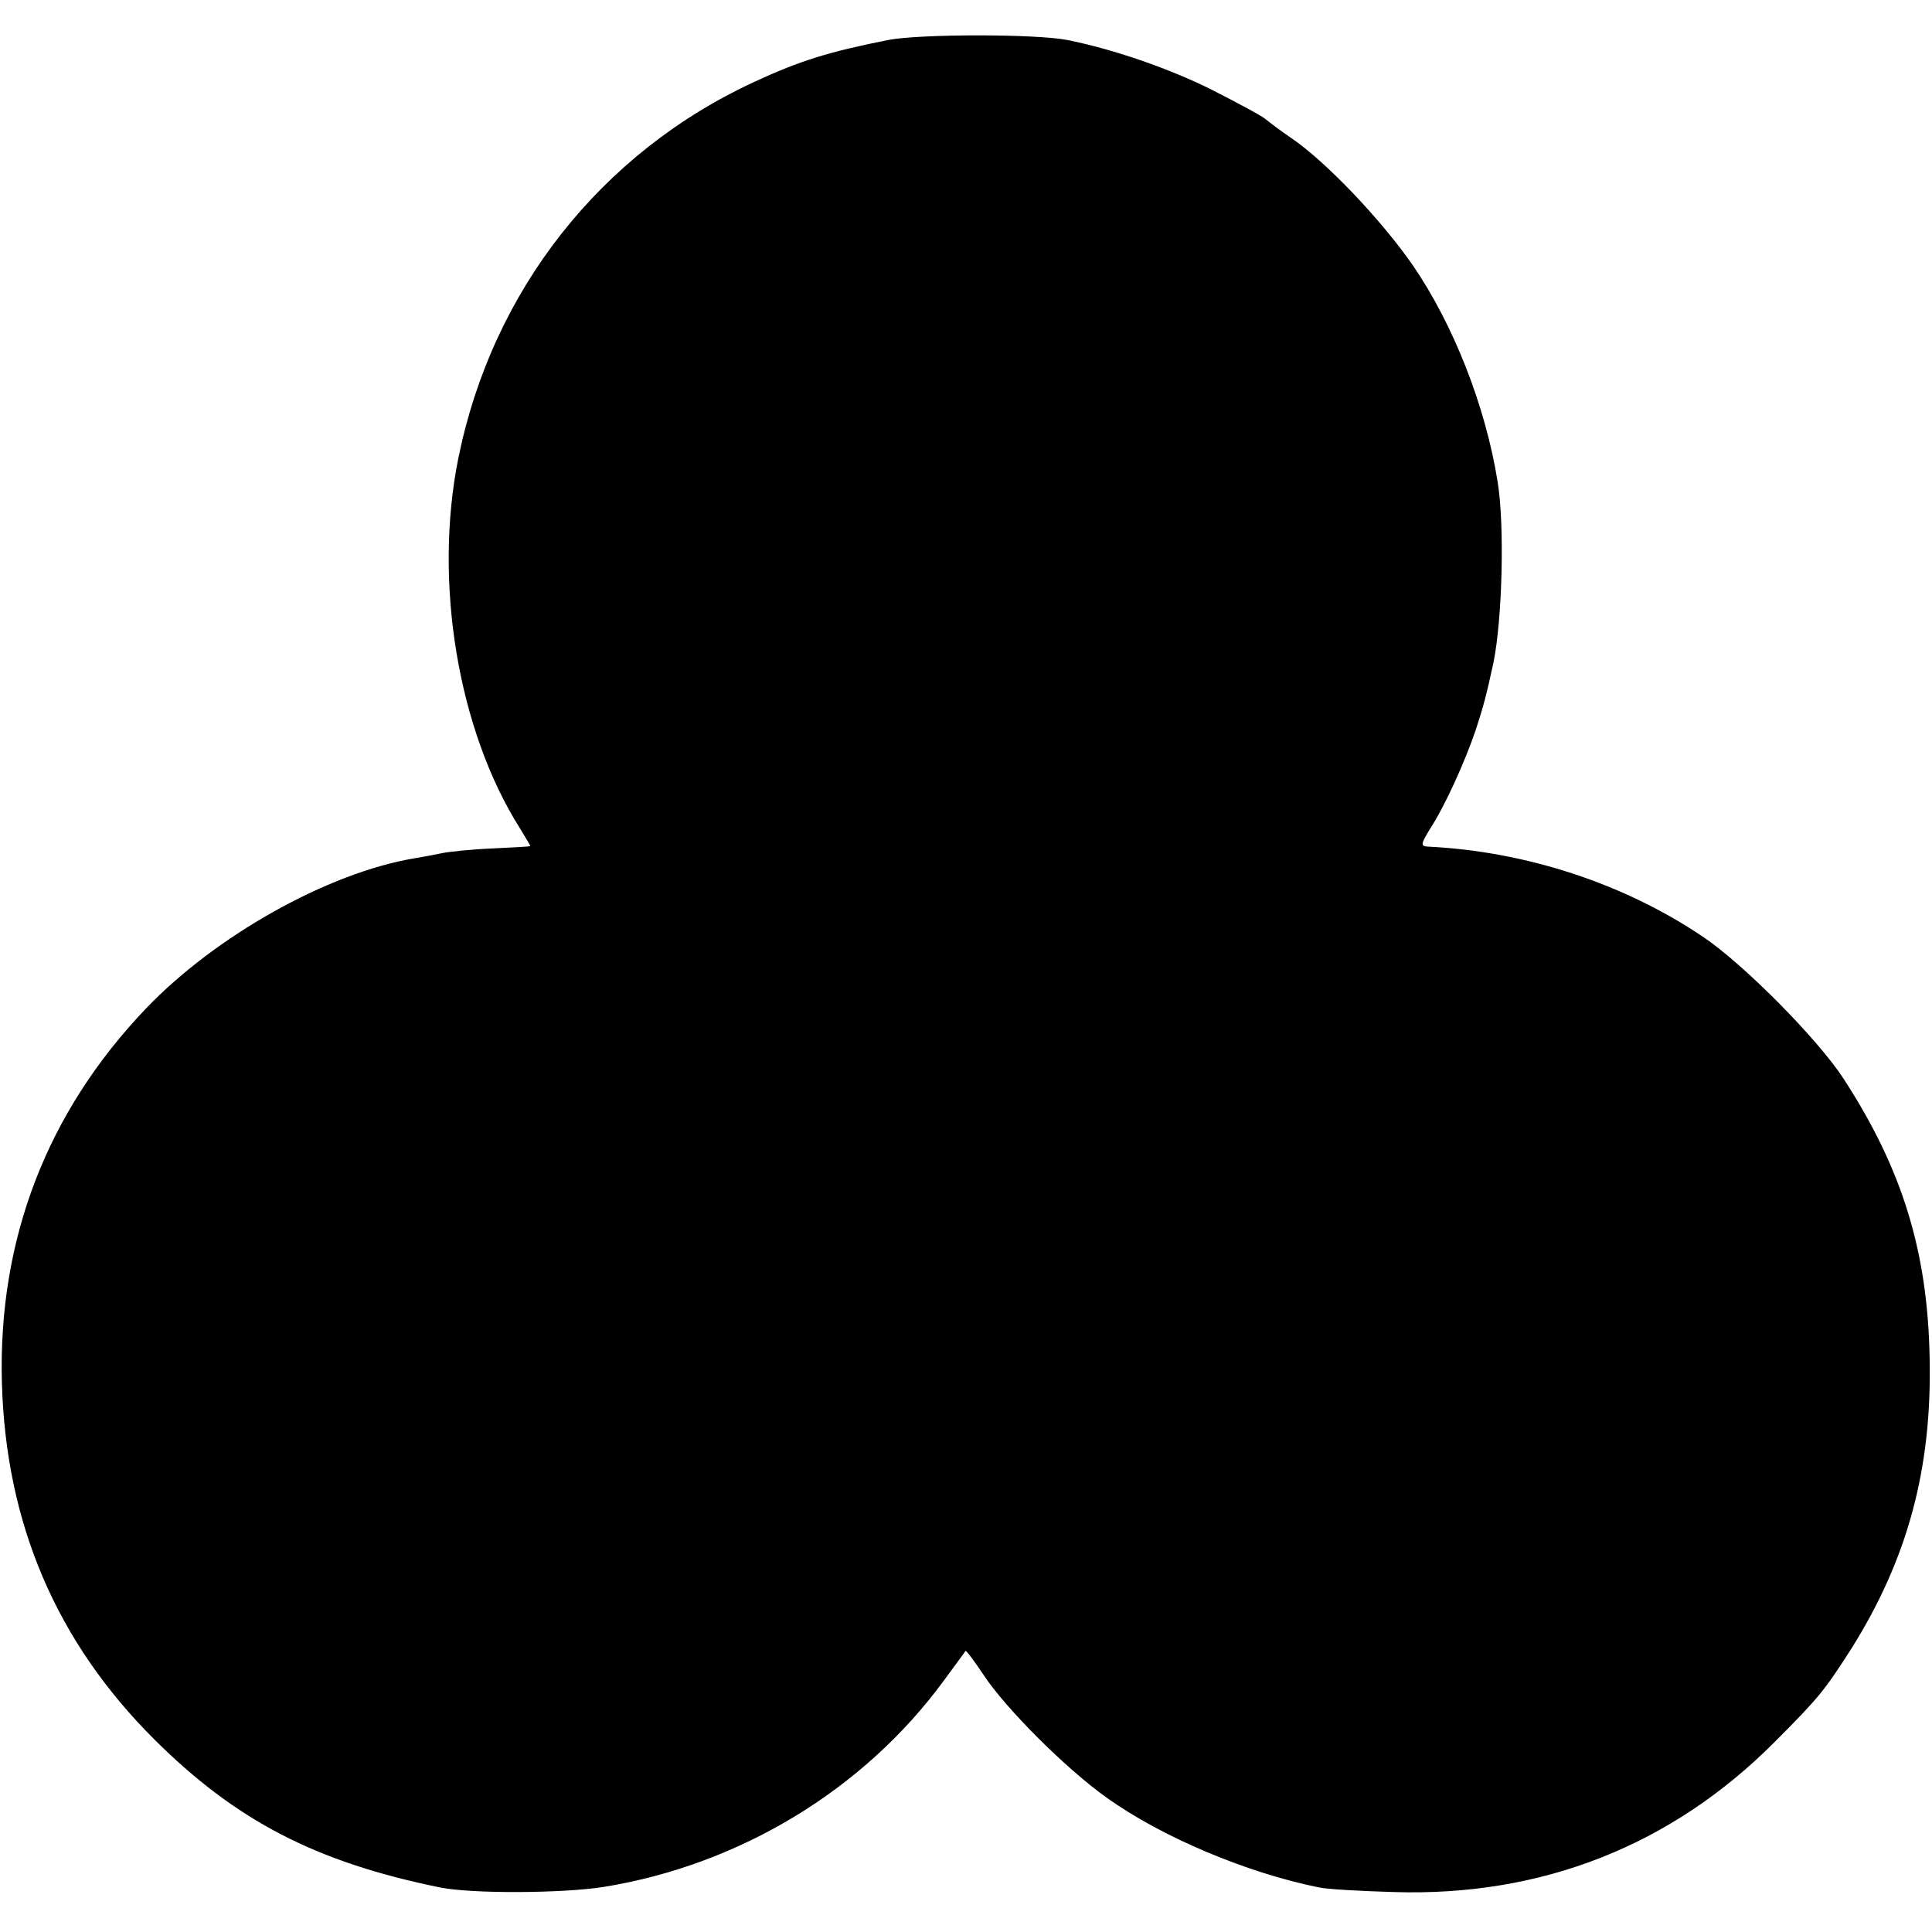 <?xml version="1.0" standalone="no"?>
<!DOCTYPE svg PUBLIC "-//W3C//DTD SVG 20010904//EN"
 "http://www.w3.org/TR/2001/REC-SVG-20010904/DTD/svg10.dtd">
<svg version="1.0" xmlns="http://www.w3.org/2000/svg"
 width="411pt" height="411pt" viewBox="0 0 411 411"
 preserveAspectRatio="xMidYMid meet">
<g transform="translate(0,411) scale(0.1,-0.1)"
fill="#000000" stroke="none">
<path d="M1890 4025 c-126 -25 -188 -44 -285 -89 -327 -151 -558 -444 -630
-801 -53 -263 -1 -578 131 -787 13 -21 23 -38 22 -38 -2 -1 -39 -3 -83 -5 -44
-2 -91 -7 -105 -10 -14 -3 -40 -8 -59 -11 -184 -31 -423 -165 -571 -320 -210
-220 -314 -490 -306 -794 8 -301 116 -553 325 -761 173 -172 342 -260 606
-314 67 -14 262 -13 350 1 289 47 553 207 723 439 24 33 45 61 46 63 2 1 19
-22 39 -52 47 -71 175 -199 261 -260 117 -84 298 -160 451 -191 17 -4 89 -8
160 -10 315 -10 591 99 810 319 96 96 107 111 163 198 120 191 172 383 167
618 -4 227 -58 403 -183 595 -55 85 -214 245 -299 302 -169 114 -378 182 -586
192 -15 1 -15 5 6 39 31 48 73 140 97 211 16 49 22 72 37 141 19 93 24 292 9
385 -26 162 -94 334 -180 460 -68 98 -186 222 -260 272 -22 15 -46 33 -53 39
-6 6 -58 34 -115 63 -92 46 -212 87 -308 106 -66 13 -313 13 -380 0z"/>
</g>
</svg>
